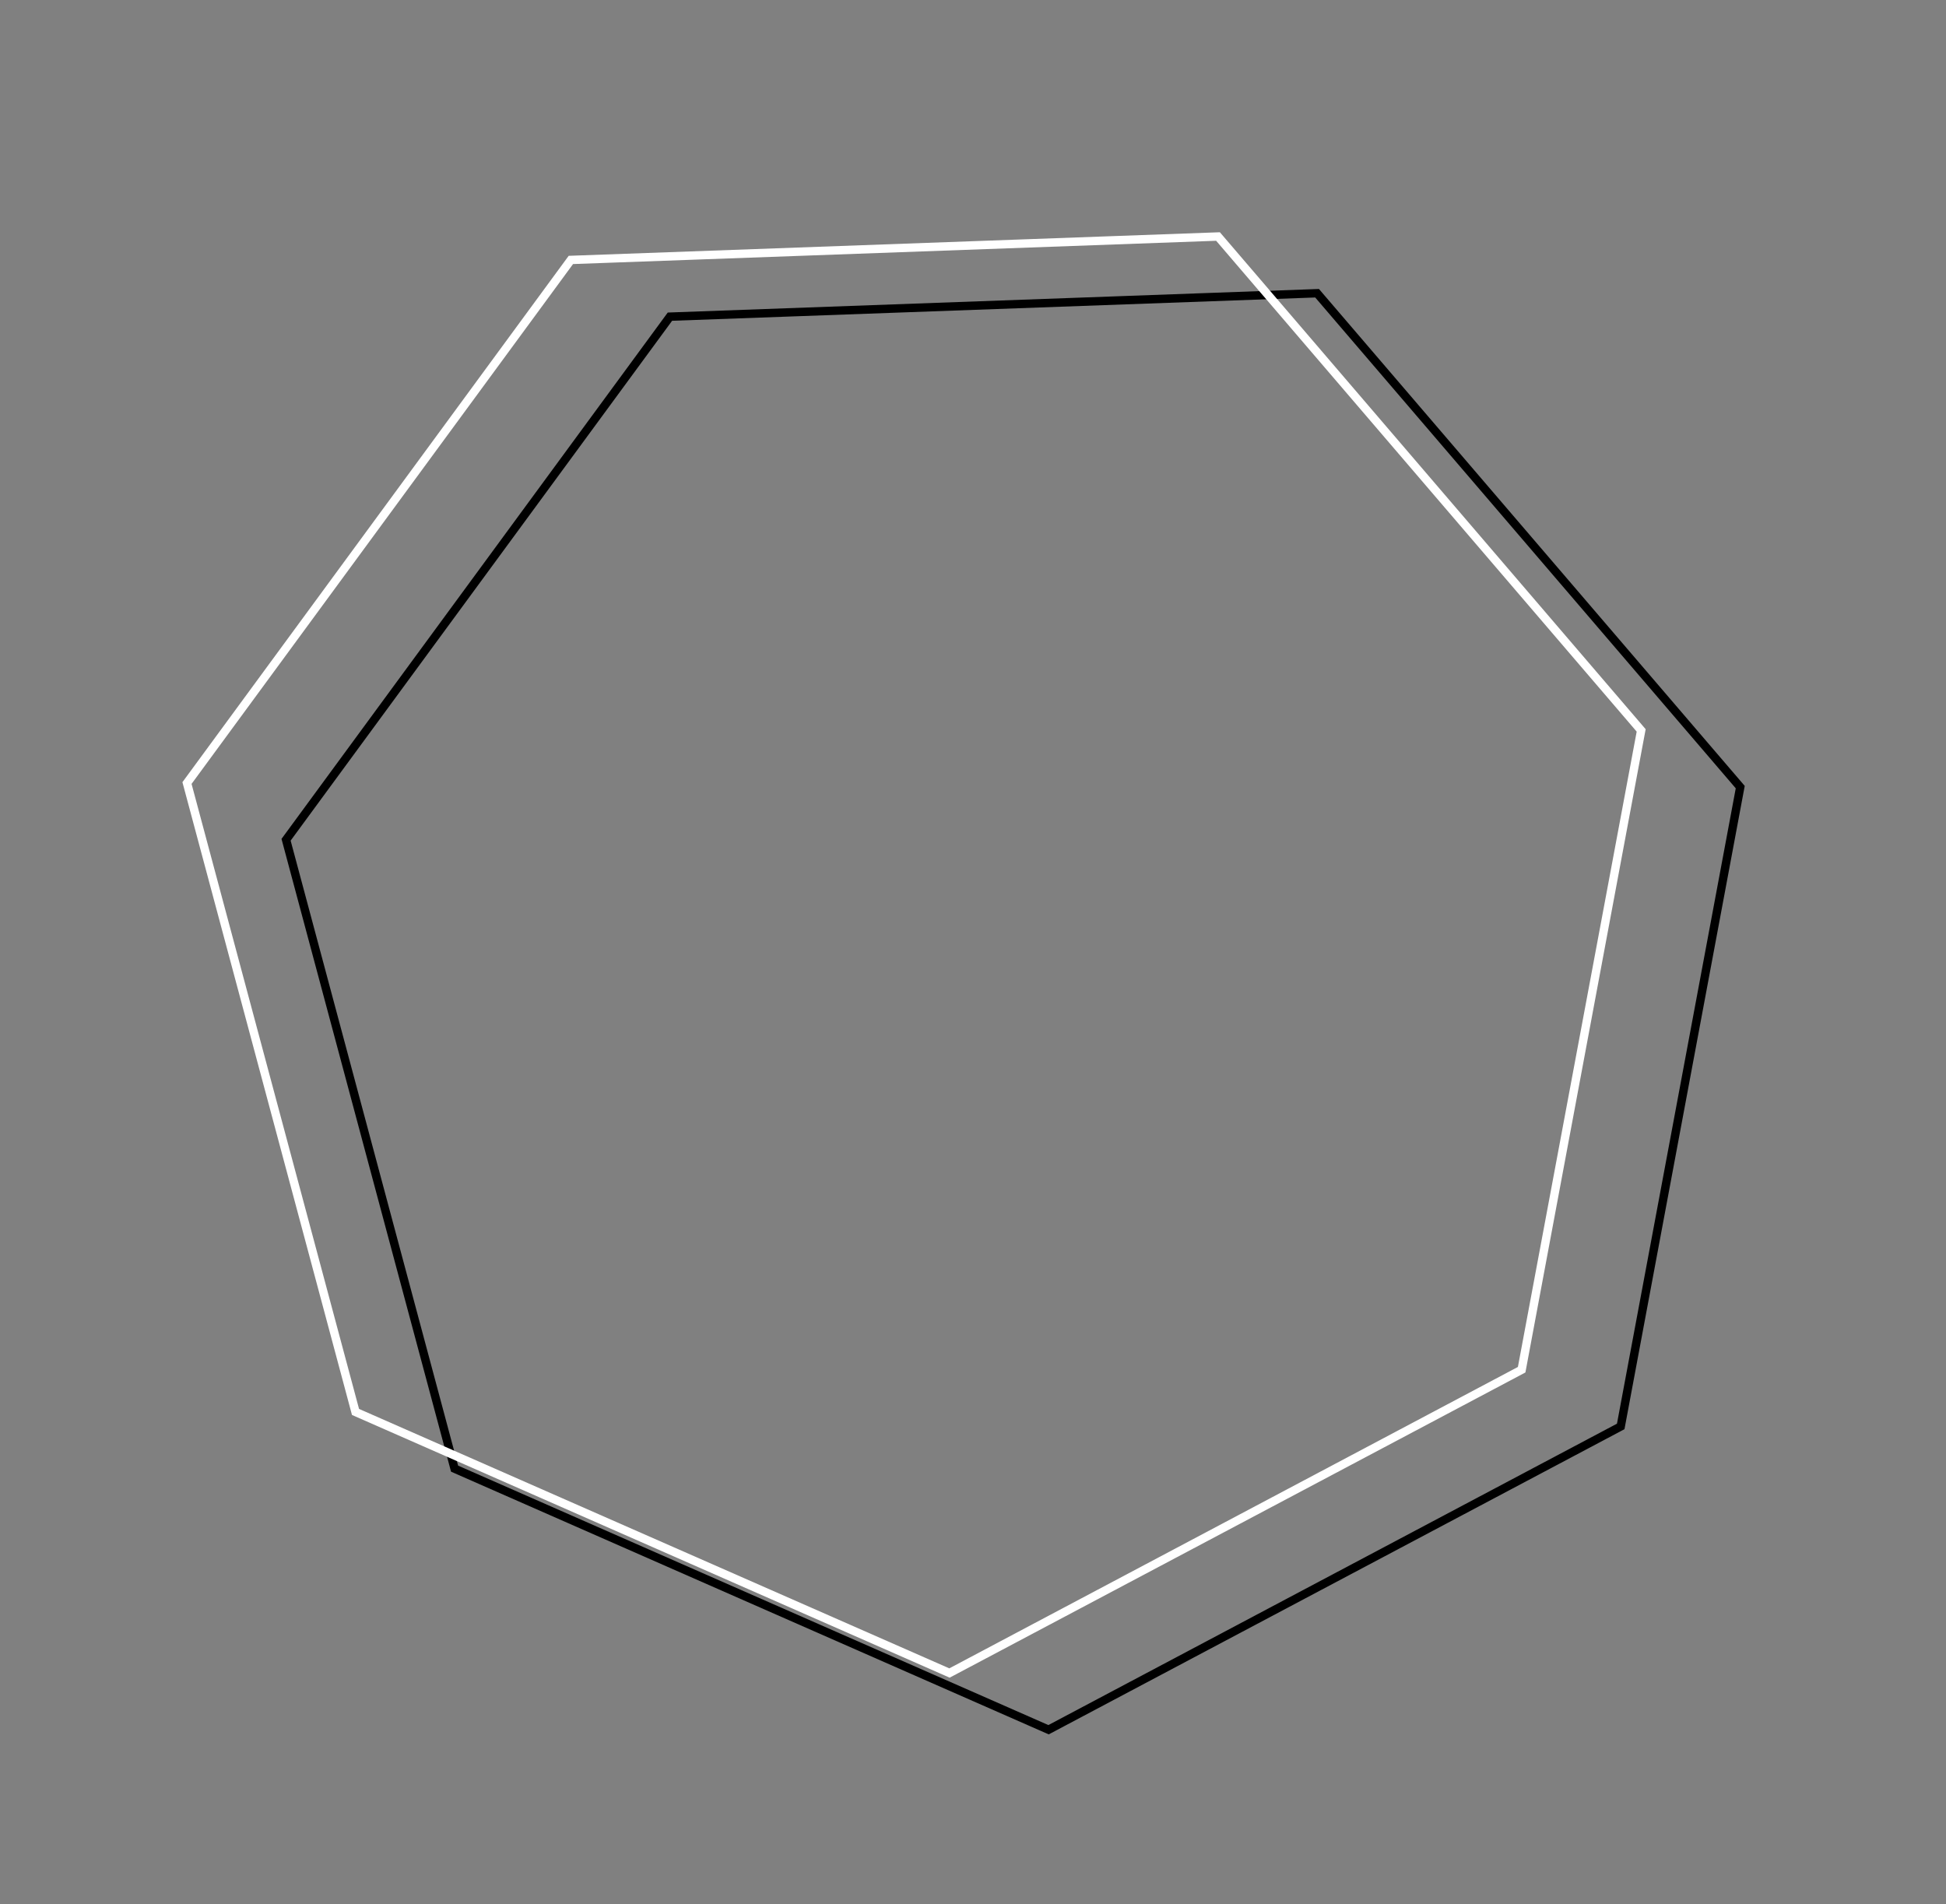 <?xml version="1.0" encoding="UTF-8"?> <svg xmlns="http://www.w3.org/2000/svg" width="232" height="227" viewBox="0 0 232 227" fill="none"><rect x="0" y="0" width="232" height="227" fill="#808080" stroke="none"/> <path d="M157.022 34.958L207.47 93.838L193.221 170.055L125.008 206.212L54.194 175.087L34.105 100.113L79.868 37.751L157.022 34.958Z" stroke="black"></path> <path d="M145.21 28.196L195.659 87.077L181.41 163.293L113.196 199.451L42.383 168.326L22.293 93.351L68.057 30.989L145.21 28.196Z" stroke="white"></path> </svg> 